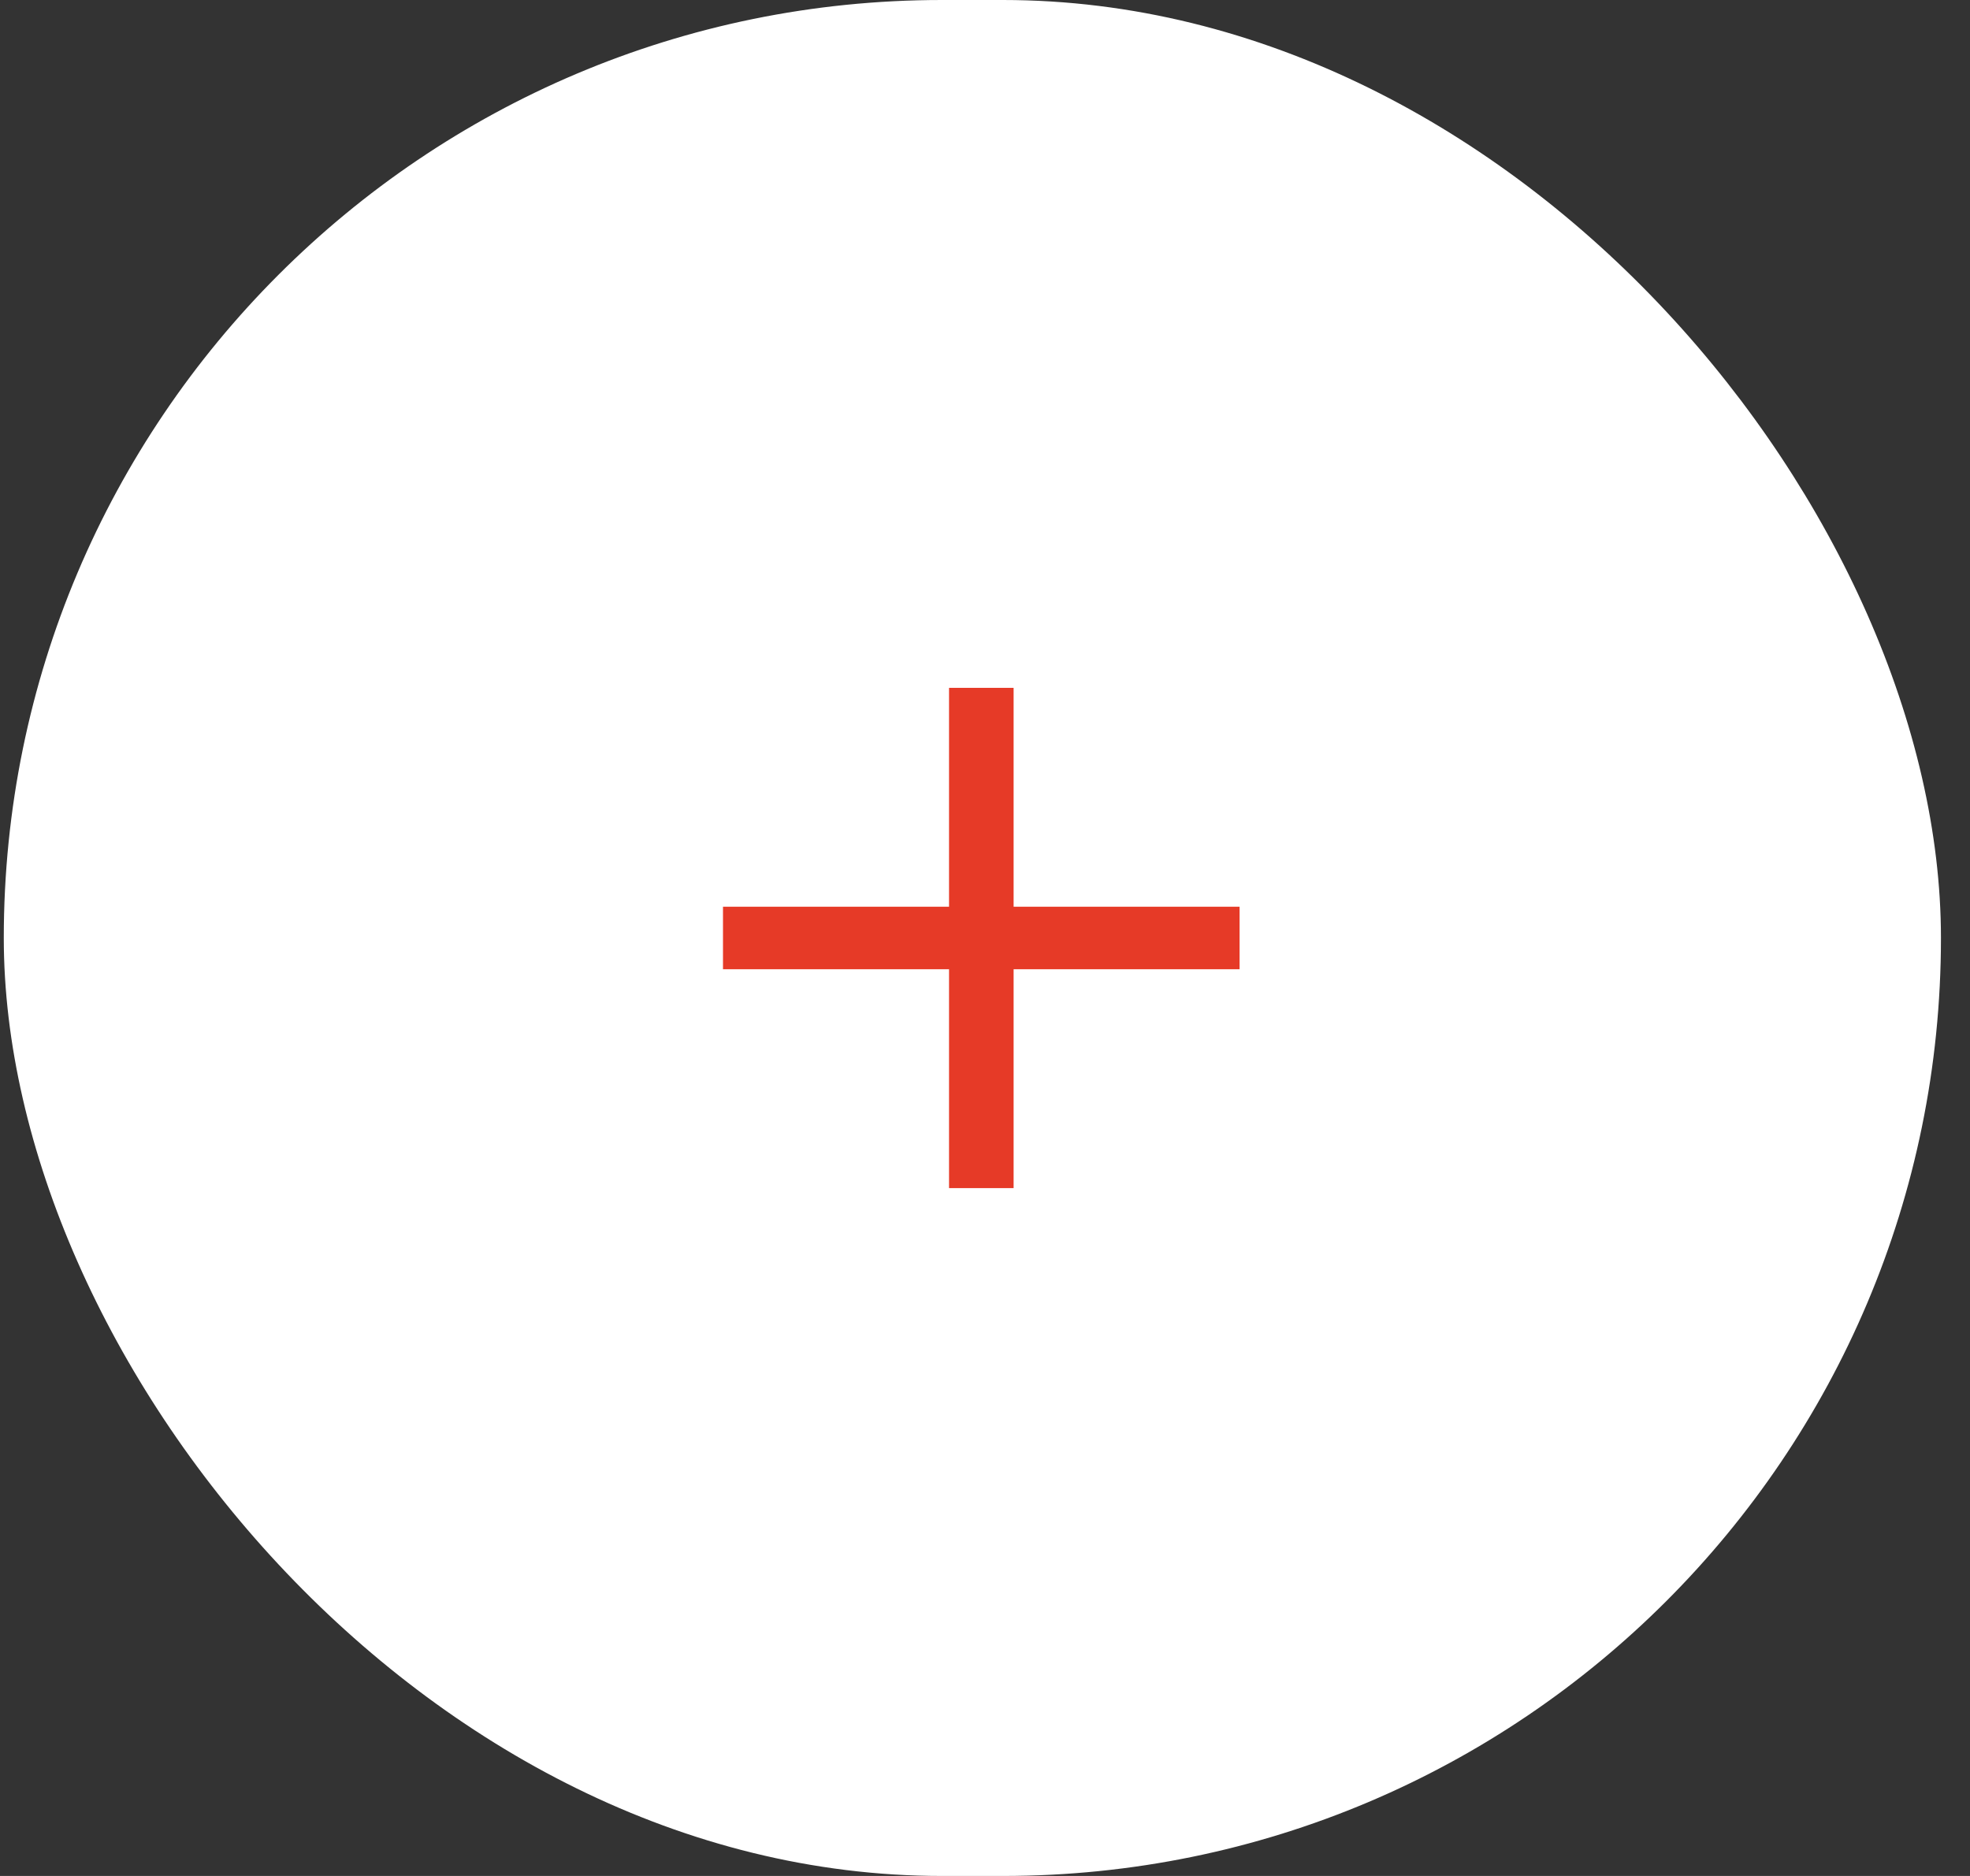 <svg xmlns="http://www.w3.org/2000/svg" width="63" height="60" viewBox="0 0 63 60" fill="none"><rect x="0" y="0" width="63" height="60" fill="#333333" stroke="none"/><rect x="0.121" width="61.95" height="60" rx="30" fill="white"></rect><rect x="30.35" y="22" width="2.065" height="16" fill="#E63A27"></rect><rect x="23.121" y="29" width="16.52" height="2" fill="#E63A27"></rect></svg>